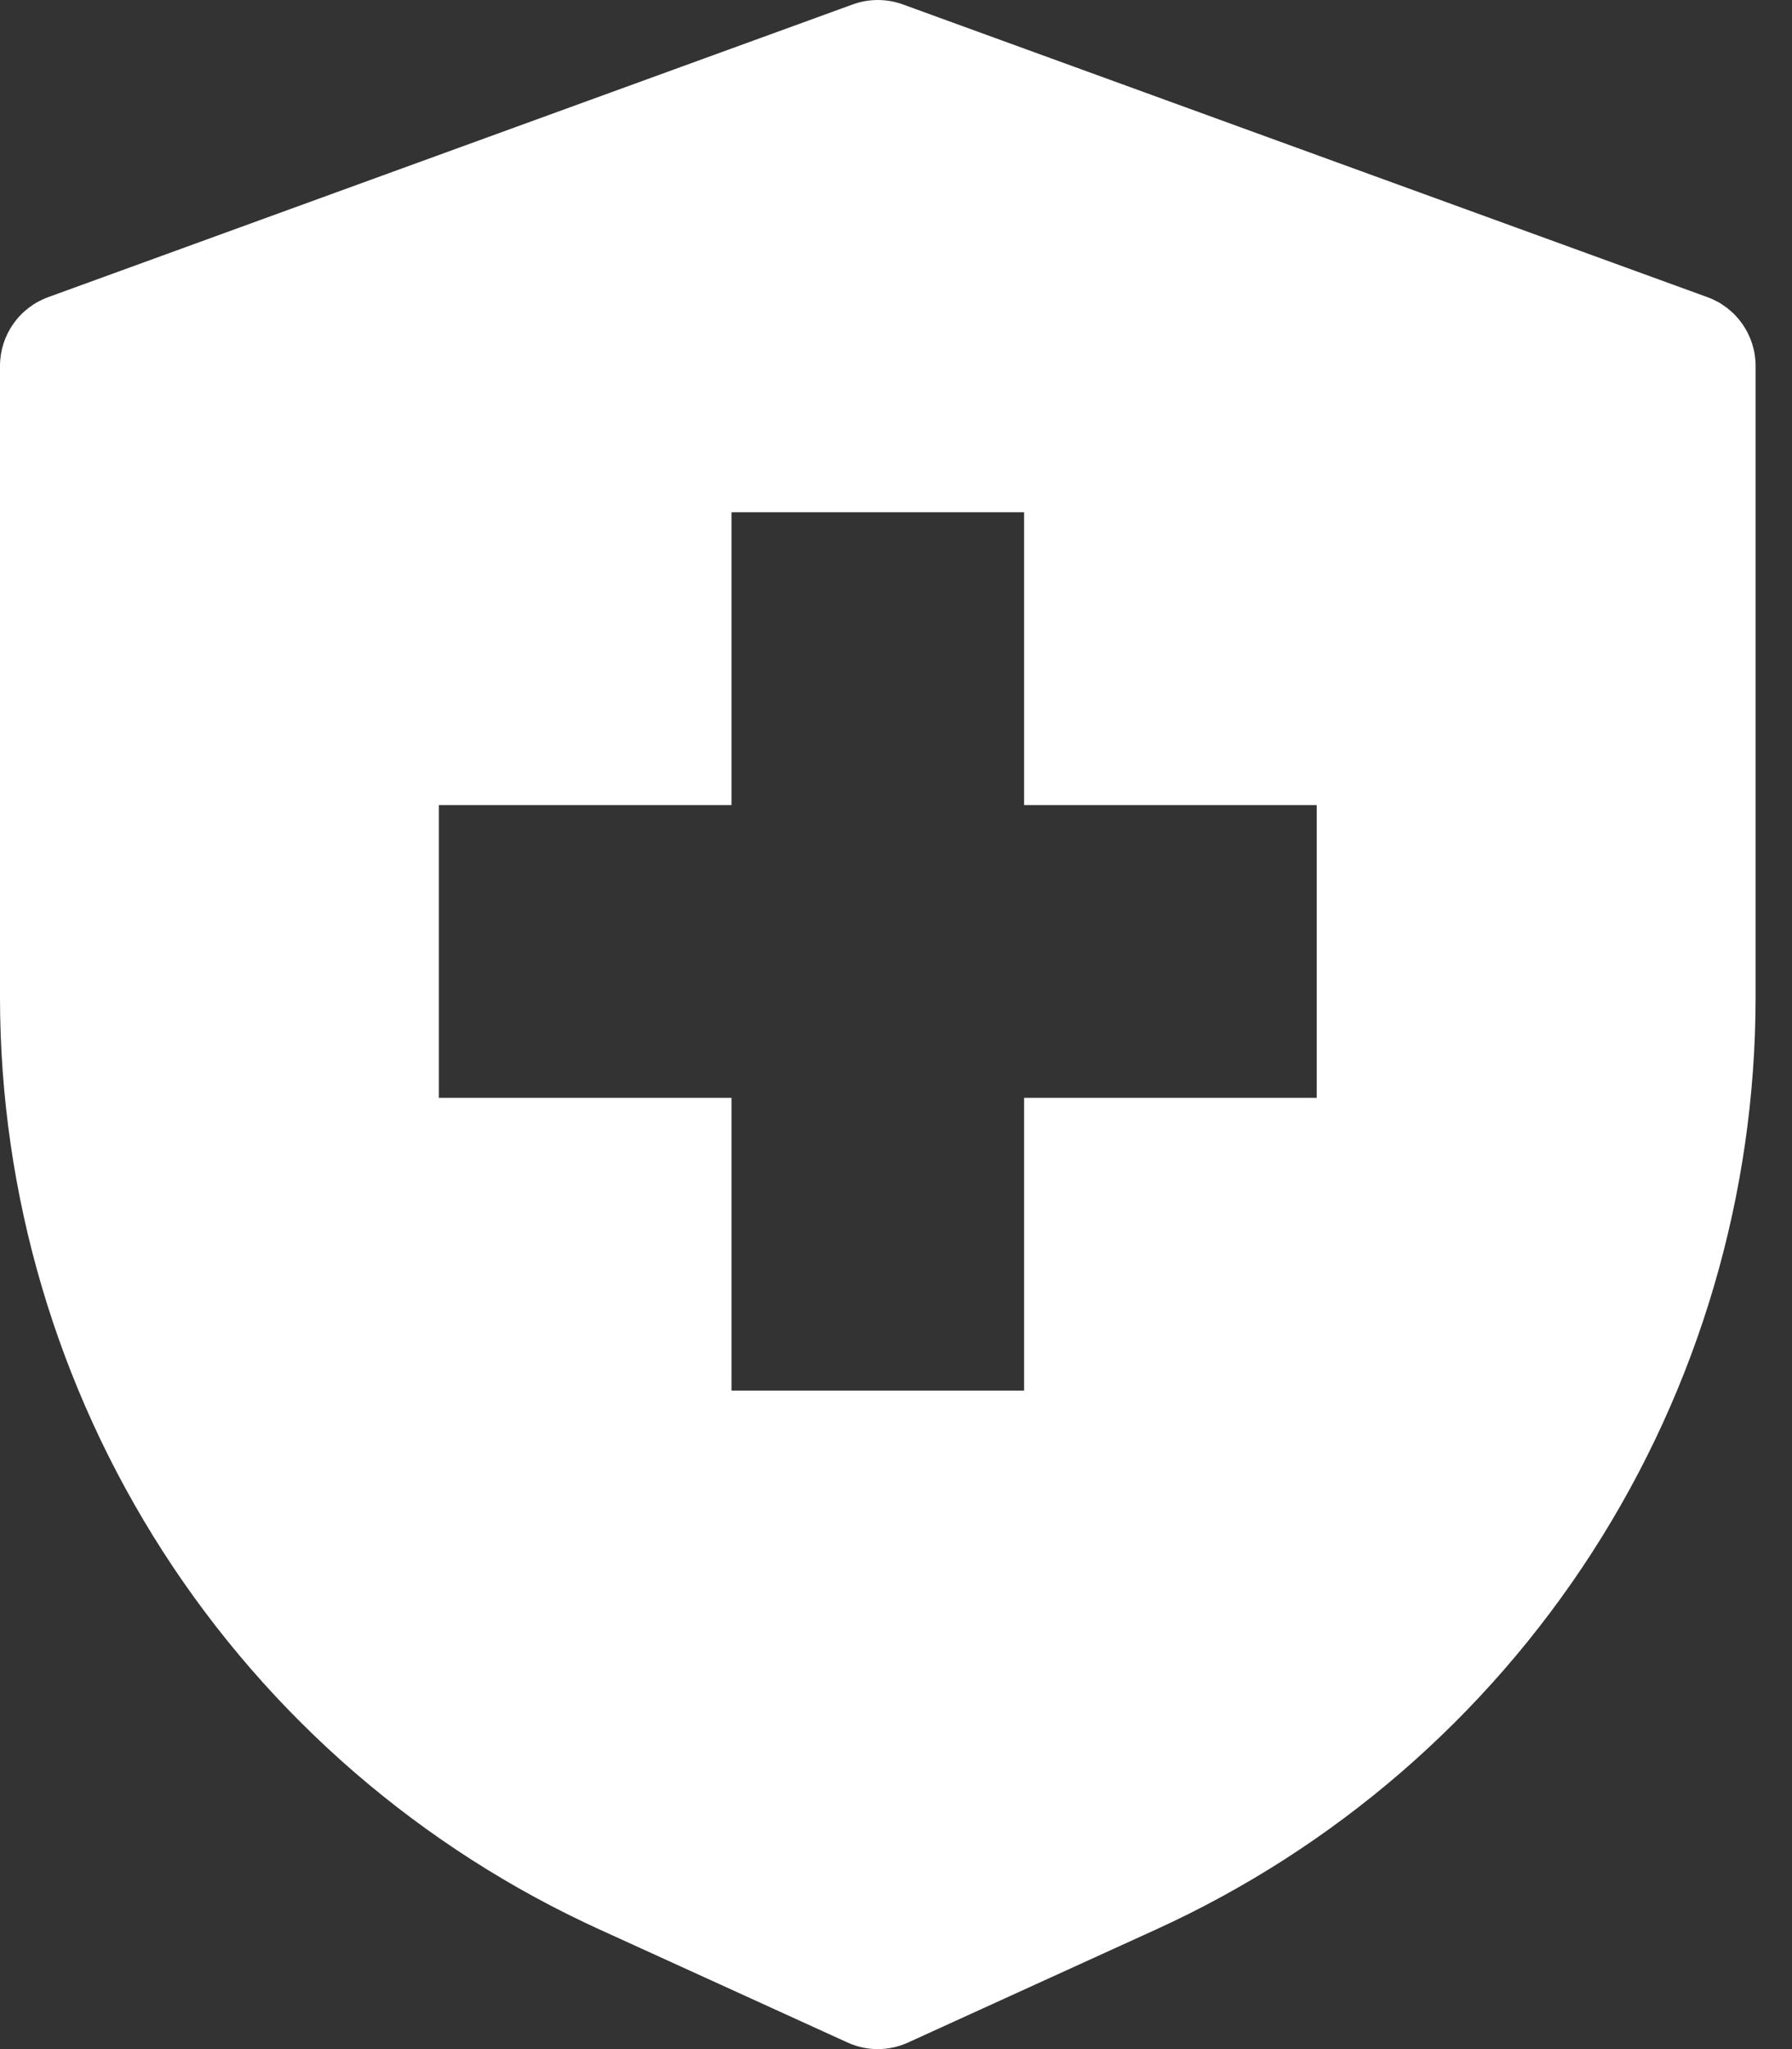 <svg width="35" height="40" viewBox="0 0 35 40" fill="none" xmlns="http://www.w3.org/2000/svg">
<rect x="0" y="0" width="35" height="40" fill="#333333" stroke="none"/>
<path d="M33.346 5.8L17.63 0.085C17.316 -0.028 16.973 -0.028 16.659 0.085L0.943 5.8C0.667 5.9 0.428 6.082 0.259 6.323C0.091 6.563 0 6.849 0 7.143V19.473C0.002 23.312 1.109 27.07 3.189 30.298C5.269 33.526 8.234 36.086 11.73 37.674L16.559 39.874C16.743 39.957 16.942 40 17.144 40C17.346 40 17.546 39.957 17.73 39.874L22.559 37.674C26.055 36.086 29.02 33.526 31.1 30.298C33.18 27.07 34.287 23.312 34.289 19.473V7.143C34.289 6.849 34.198 6.563 34.029 6.323C33.861 6.082 33.622 5.9 33.346 5.8ZM25.717 21.43H20.002V27.145H14.287V21.43H8.572V15.715H14.287V10H20.002V15.715H25.717V21.43Z" fill="white"/>
</svg>
